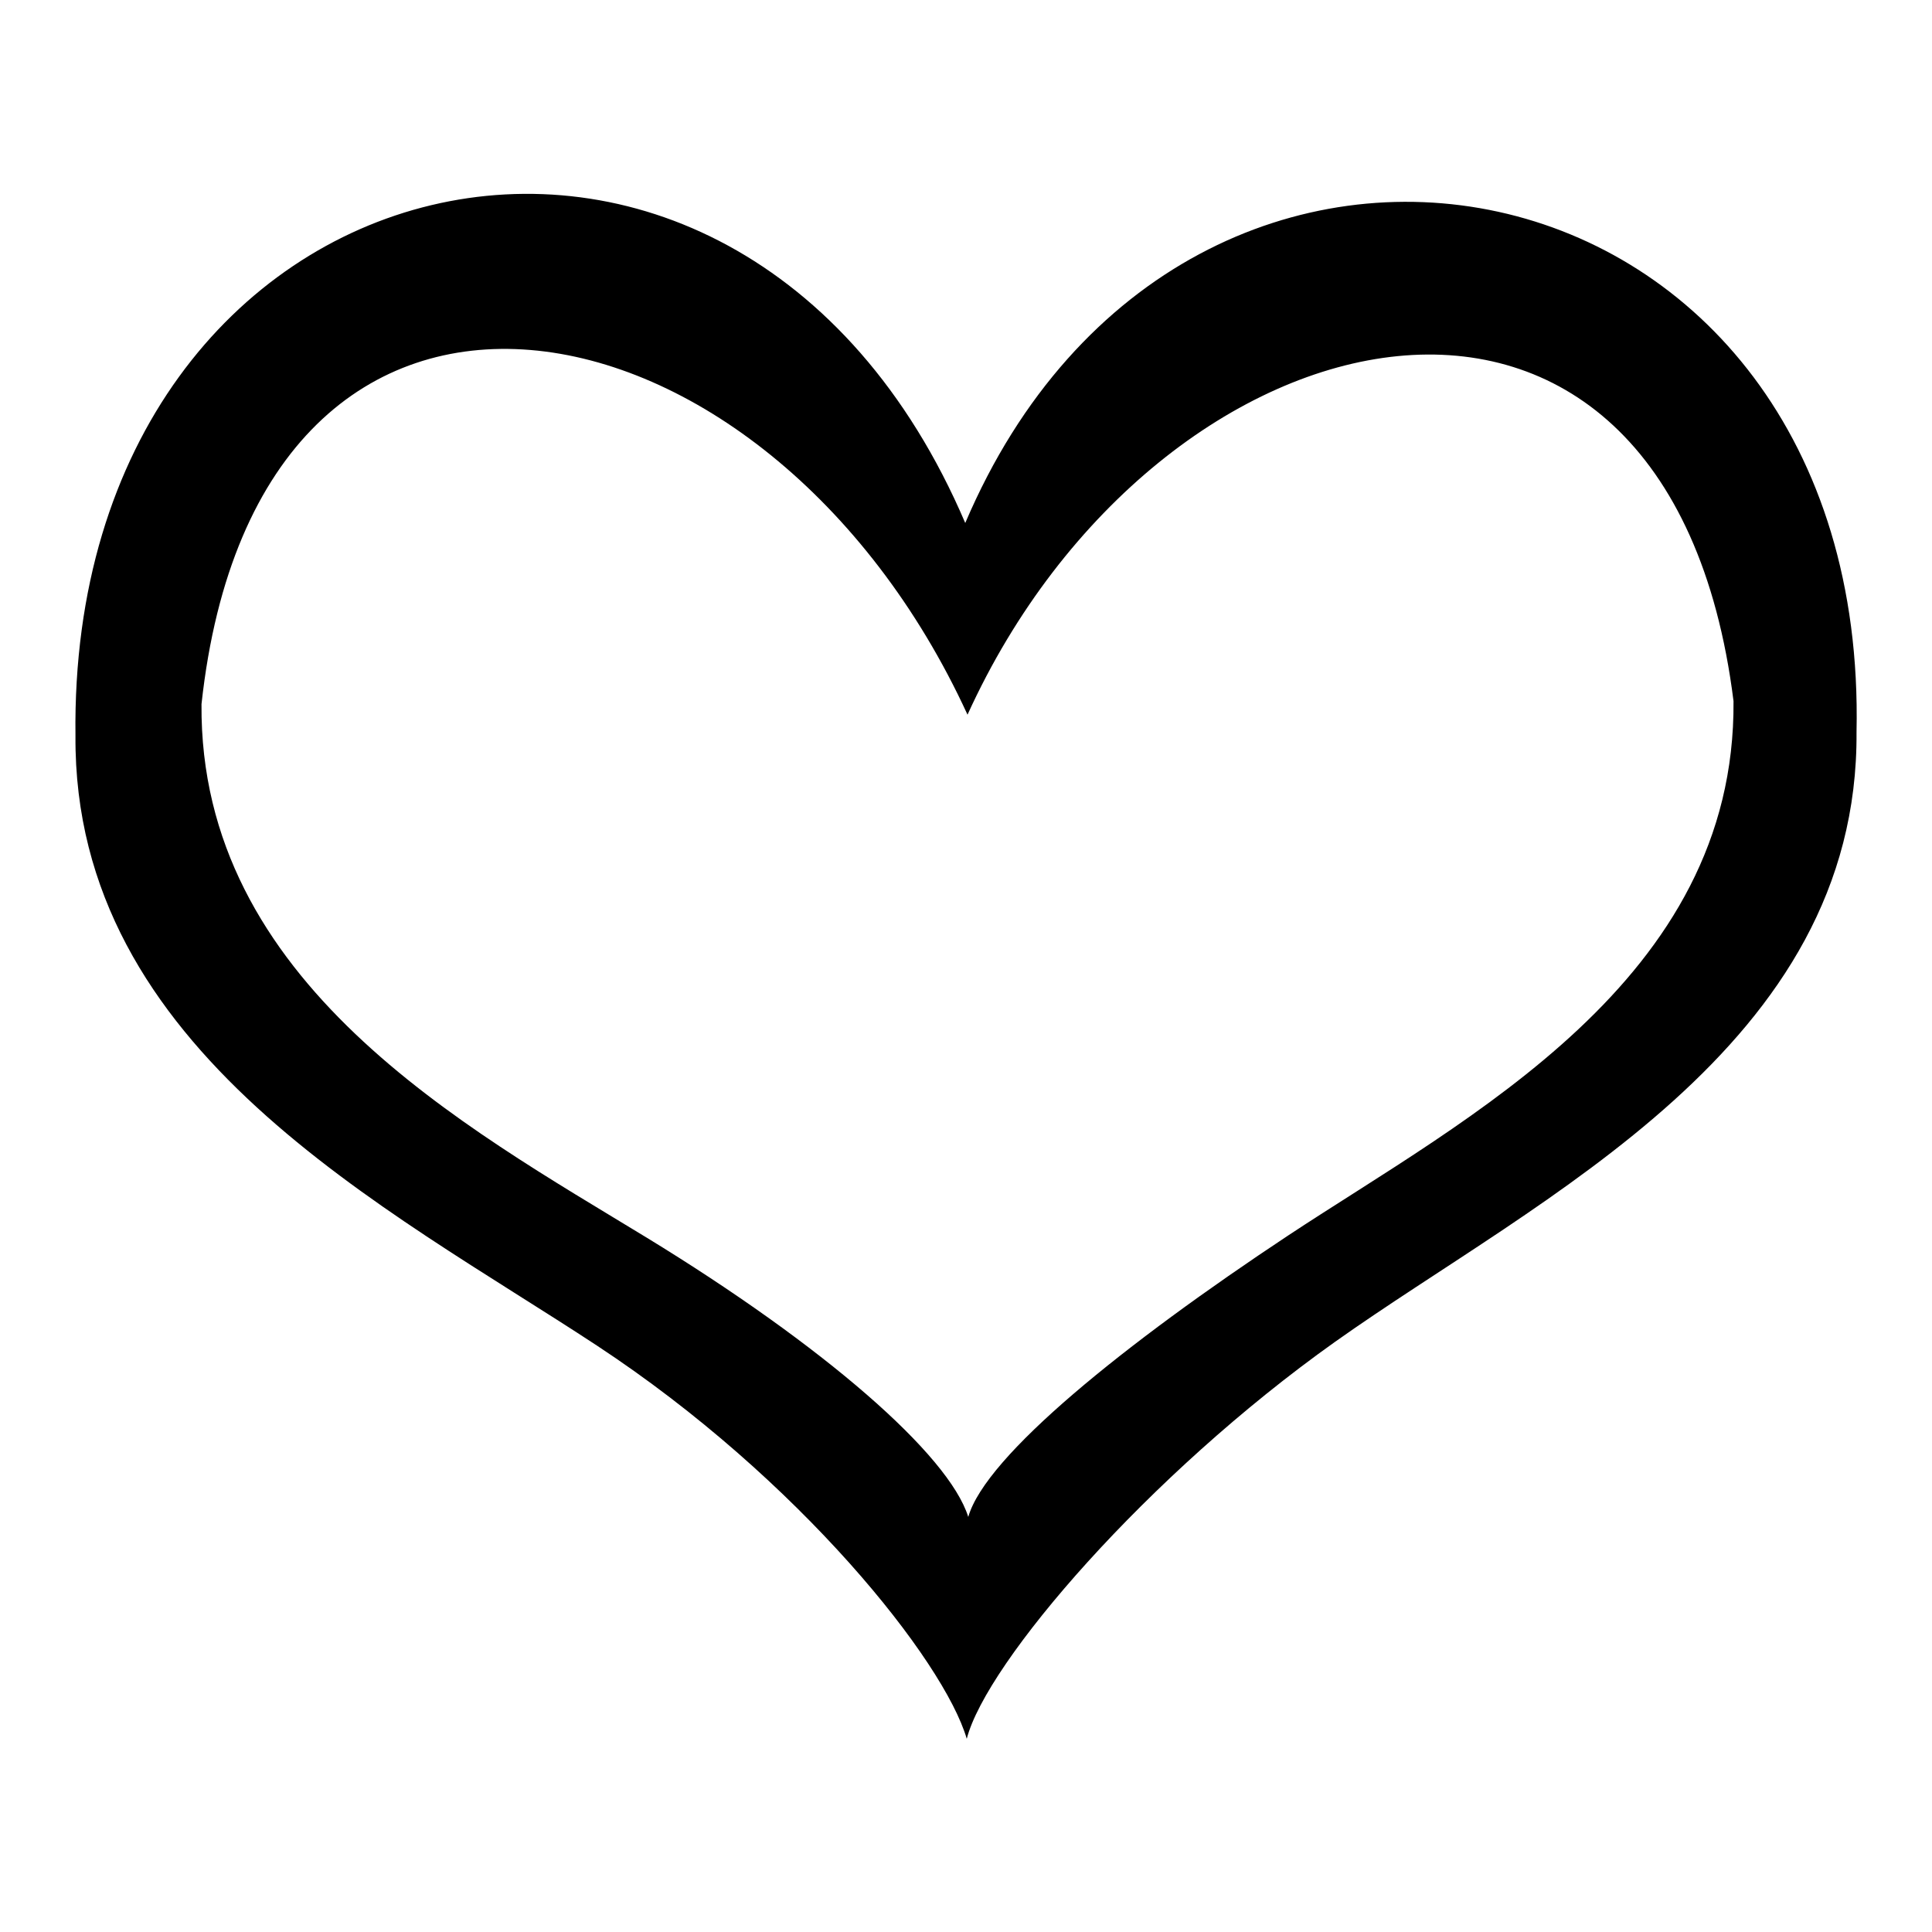 <?xml version="1.0" encoding="utf-8"?>
<!-- Svg Vector Icons : http://www.onlinewebfonts.com/icon -->
<!DOCTYPE svg PUBLIC "-//W3C//DTD SVG 1.1//EN" "http://www.w3.org/Graphics/SVG/1.1/DTD/svg11.dtd">
<svg version="1.1" xmlns="http://www.w3.org/2000/svg" xmlns:xlink="http://www.w3.org/1999/xlink" x="0px" y="0px" viewBox="0 0 256 256" enable-background="new 0 0 256 256" xml:space="preserve">
<g><g><path fill="#000000" d="M127.9,69.3C97.4-2.1,9,19,10,97.5c-0.3,41.8,41.3,62.5,69.1,80.8c26.9,17.7,46,41.8,49,52.1c2.6-10.1,23.9-34.9,48.8-52.6c27.2-19.3,69.4-39,69.1-80.8C247.7,18.7,157.1,0.7,127.9,69.3z M170.7,163.7c-21.6,14.3-40.1,29.2-42.4,37.3c-2.6-8.3-19.2-22.7-42.6-37c-24.1-14.7-59.3-33.8-59-70.7c7.5-69.1,74.9-56.5,101.5,1.4c25.3-55.6,92.9-70.5,101.5-1.8C230,130,194.3,148.1,170.7,163.7z"/></g></g>
</svg>